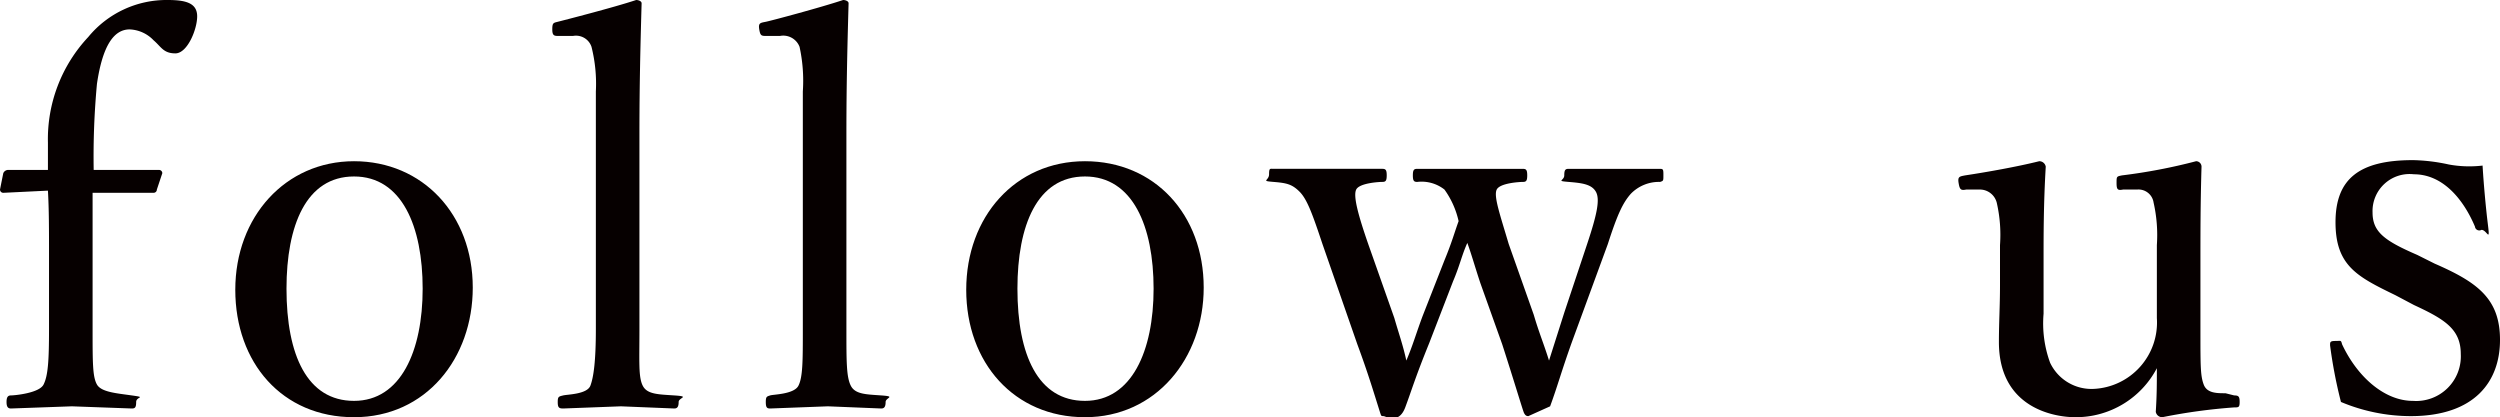 <svg xmlns="http://www.w3.org/2000/svg" viewBox="0 0 229.5 38.3"><defs><style>.a{fill:#060000;}</style></defs><title>follow-us</title><path class="a" d="M8.5,30.2c0,3.1,0,4.4.4,5.1s1.8.8,3.2,1,.4.1.4.6-.1.6-.4.6l-5.5-.2L1,37.5c-.3,0-.4-.2-.4-.6s.1-.6.4-.6,2.6-.2,3-1,.5-2.1.5-5.1V23.3c0-2.1,0-4.1-.1-5.8l-4.1.2a.3.3,0,0,1-.3-.3l.3-1.5a.5.5,0,0,1,.5-.3H4.4V13.1A13.7,13.7,0,0,1,8.1,3.4,9.3,9.3,0,0,1,15.4,0c1.7,0,2.7.3,2.7,1.5s-.9,3.4-2,3.4-1.3-.6-2-1.2a3.2,3.2,0,0,0-2.2-1c-1.5,0-2.5,1.6-3,5a72.2,72.2,0,0,0-.3,7.9h6a.3.3,0,0,1,.3.3l-.5,1.5a.3.3,0,0,1-.3.3H8.5Z"/><path class="a" d="M43.4,26.4c0,6.5-4.3,11.9-10.9,11.9s-10.9-5-10.9-11.7,4.6-11.8,10.9-11.8S43.4,19.7,43.4,26.4Zm-17.1.1c0,6.1,1.9,10.3,6.2,10.3s6.3-4.6,6.3-10.3-1.9-10.3-6.3-10.3S26.3,20.7,26.3,26.5Z"/><path class="a" d="M54.7,8.4a13.9,13.9,0,0,0-.4-4.1,1.5,1.5,0,0,0-1.7-1H51.3c-.4,0-.6,0-.6-.6s.1-.6.5-.7S56.3.7,58.4,0c.2,0,.5.1.5.3-.1,3.6-.2,7.3-.2,12V30.2c0,3-.1,4.4.3,5.2s1.4.8,2.9.9.4.2.4.6-.1.6-.4.6L57,37.3l-5.3.2c-.4,0-.5-.1-.5-.6s.1-.5.5-.6,2.2-.1,2.5-.9.5-2.3.5-5.2Z"/><path class="a" d="M73.7,8.4a14.7,14.7,0,0,0-.3-4.1,1.6,1.6,0,0,0-1.8-1H70.4c-.5,0-.6,0-.7-.6s.1-.6.6-.7S75.3.7,77.4,0c.2,0,.5.1.5.3-.1,3.6-.2,7.3-.2,12V30.2c0,3,0,4.4.4,5.2s1.4.8,2.8.9.4.2.4.6-.1.6-.4.6L76,37.3l-5.3.2c-.3,0-.4-.1-.4-.6s.1-.5.4-.6,2.2-.1,2.6-.9.4-2.3.4-5.2Z"/><path class="a" d="M110.5,26.4c0,6.5-4.4,11.9-10.9,11.9s-10.9-5-10.9-11.7,4.5-11.8,10.9-11.8S110.5,19.7,110.5,26.4Zm-17.1.1c0,6.1,1.9,10.3,6.2,10.3s6.3-4.6,6.3-10.3S104,16.2,99.6,16.2,93.4,20.7,93.4,26.5Z"/><path class="a" d="M140.8,28.9c.5,1.7.9,2.6,1.4,4.2l1.4-4.4,2.1-6.3c.9-2.7,1.2-4.1.8-4.8s-1.3-.8-2.5-.9-.4-.1-.4-.6.1-.6.4-.6h8.4c.3,0,.3.1.3.6s0,.5-.3.6a3.6,3.6,0,0,0-2.7,1.1c-.7.8-1.2,1.8-2.1,4.6l-3.3,9c-1,2.8-1.3,4-2,5.9l-2,.9c-.2,0-.3-.1-.4-.3s-.9-2.9-2-6.3l-2-5.6c-.5-1.5-.8-2.6-1.2-3.7-.5,1.1-.7,2.1-1.3,3.5l-2.2,5.7c-1.3,3.2-1.6,4.3-2.2,5.9s-1.8.8-2,.8-.2,0-.3-.3c-.6-1.9-1.1-3.6-2.1-6.3l-3.2-9.2c-.9-2.7-1.4-4.1-2.1-4.8s-1.2-.8-2.4-.9-.4-.1-.4-.7.1-.5.4-.5h10c.3,0,.4.1.4.6s-.1.6-.4.6-2.1.1-2.4.7.2,2.4,1.1,5l2.4,6.8c.4,1.4.8,2.5,1.1,3.9.6-1.4.9-2.5,1.5-4.1l2-5.1c.7-1.7.9-2.5,1.3-3.6a7.9,7.9,0,0,0-1.3-2.9,3.4,3.4,0,0,0-2.5-.7c-.3,0-.4-.1-.4-.6s.1-.6.4-.6h9.7c.3,0,.4.1.4.6s-.1.6-.4.6-2.1.1-2.4.7.3,2.3,1.1,5Z"/><path class="a" d="M205.1,36.3c.4,0,.5.1.5.6s-.1.5-.5.5a52.2,52.2,0,0,0-6.6.9.6.6,0,0,1-.6-.5c.1-1.5.1-2.7.1-4a8.4,8.4,0,0,1-7.5,4.5c-1.7,0-7-.7-7-6.9,0-1.8.1-3.3.1-5.2V22.5a13.2,13.2,0,0,0-.3-3.9,1.6,1.6,0,0,0-1.6-1.2h-1.2c-.5.1-.6,0-.7-.6s.1-.6.6-.7c2-.3,4.8-.8,6.8-1.3a.6.6,0,0,1,.6.5c-.2,3.4-.2,6.2-.2,8.5v5a10.5,10.5,0,0,0,.6,4.5,4.2,4.2,0,0,0,4,2.4,6.1,6.1,0,0,0,5.8-6.5V22.5a13.5,13.5,0,0,0-.3-3.9,1.4,1.4,0,0,0-1.5-1.2h-1.3c-.5.1-.6,0-.6-.6s0-.6.5-.7a51,51,0,0,0,6.8-1.3.5.5,0,0,1,.5.5c-.1,3.4-.1,6.2-.1,8.5v6.6c0,3.2,0,4.1.3,4.9s1.2.8,2,.8Z"/><path class="a" d="M219.9,27.1c-3.5-1.7-5.5-2.7-5.5-6.7s2.2-5.7,7.1-5.7a16.6,16.6,0,0,1,3.3.4,10.4,10.4,0,0,0,3.1.1c.1,1.7.3,3.9.5,5.5s-.1.4-.6.4a.4.4,0,0,1-.6-.3c-1.1-2.6-3-4.8-5.6-4.8a3.4,3.4,0,0,0-3.8,3.5c0,1.8,1.1,2.6,4.1,3.9l1.6.8c3.9,1.7,6,3.2,6,7s-2.3,7-8.2,7a16.6,16.6,0,0,1-6.4-1.3,43.5,43.5,0,0,1-1-5.2c0-.3,0-.4.5-.4s.5-.1.6.3c1.4,3,3.9,5.2,6.5,5.2a4.1,4.1,0,0,0,4.4-4.3c0-2.3-1.5-3.2-4.3-4.5Z"/></svg>